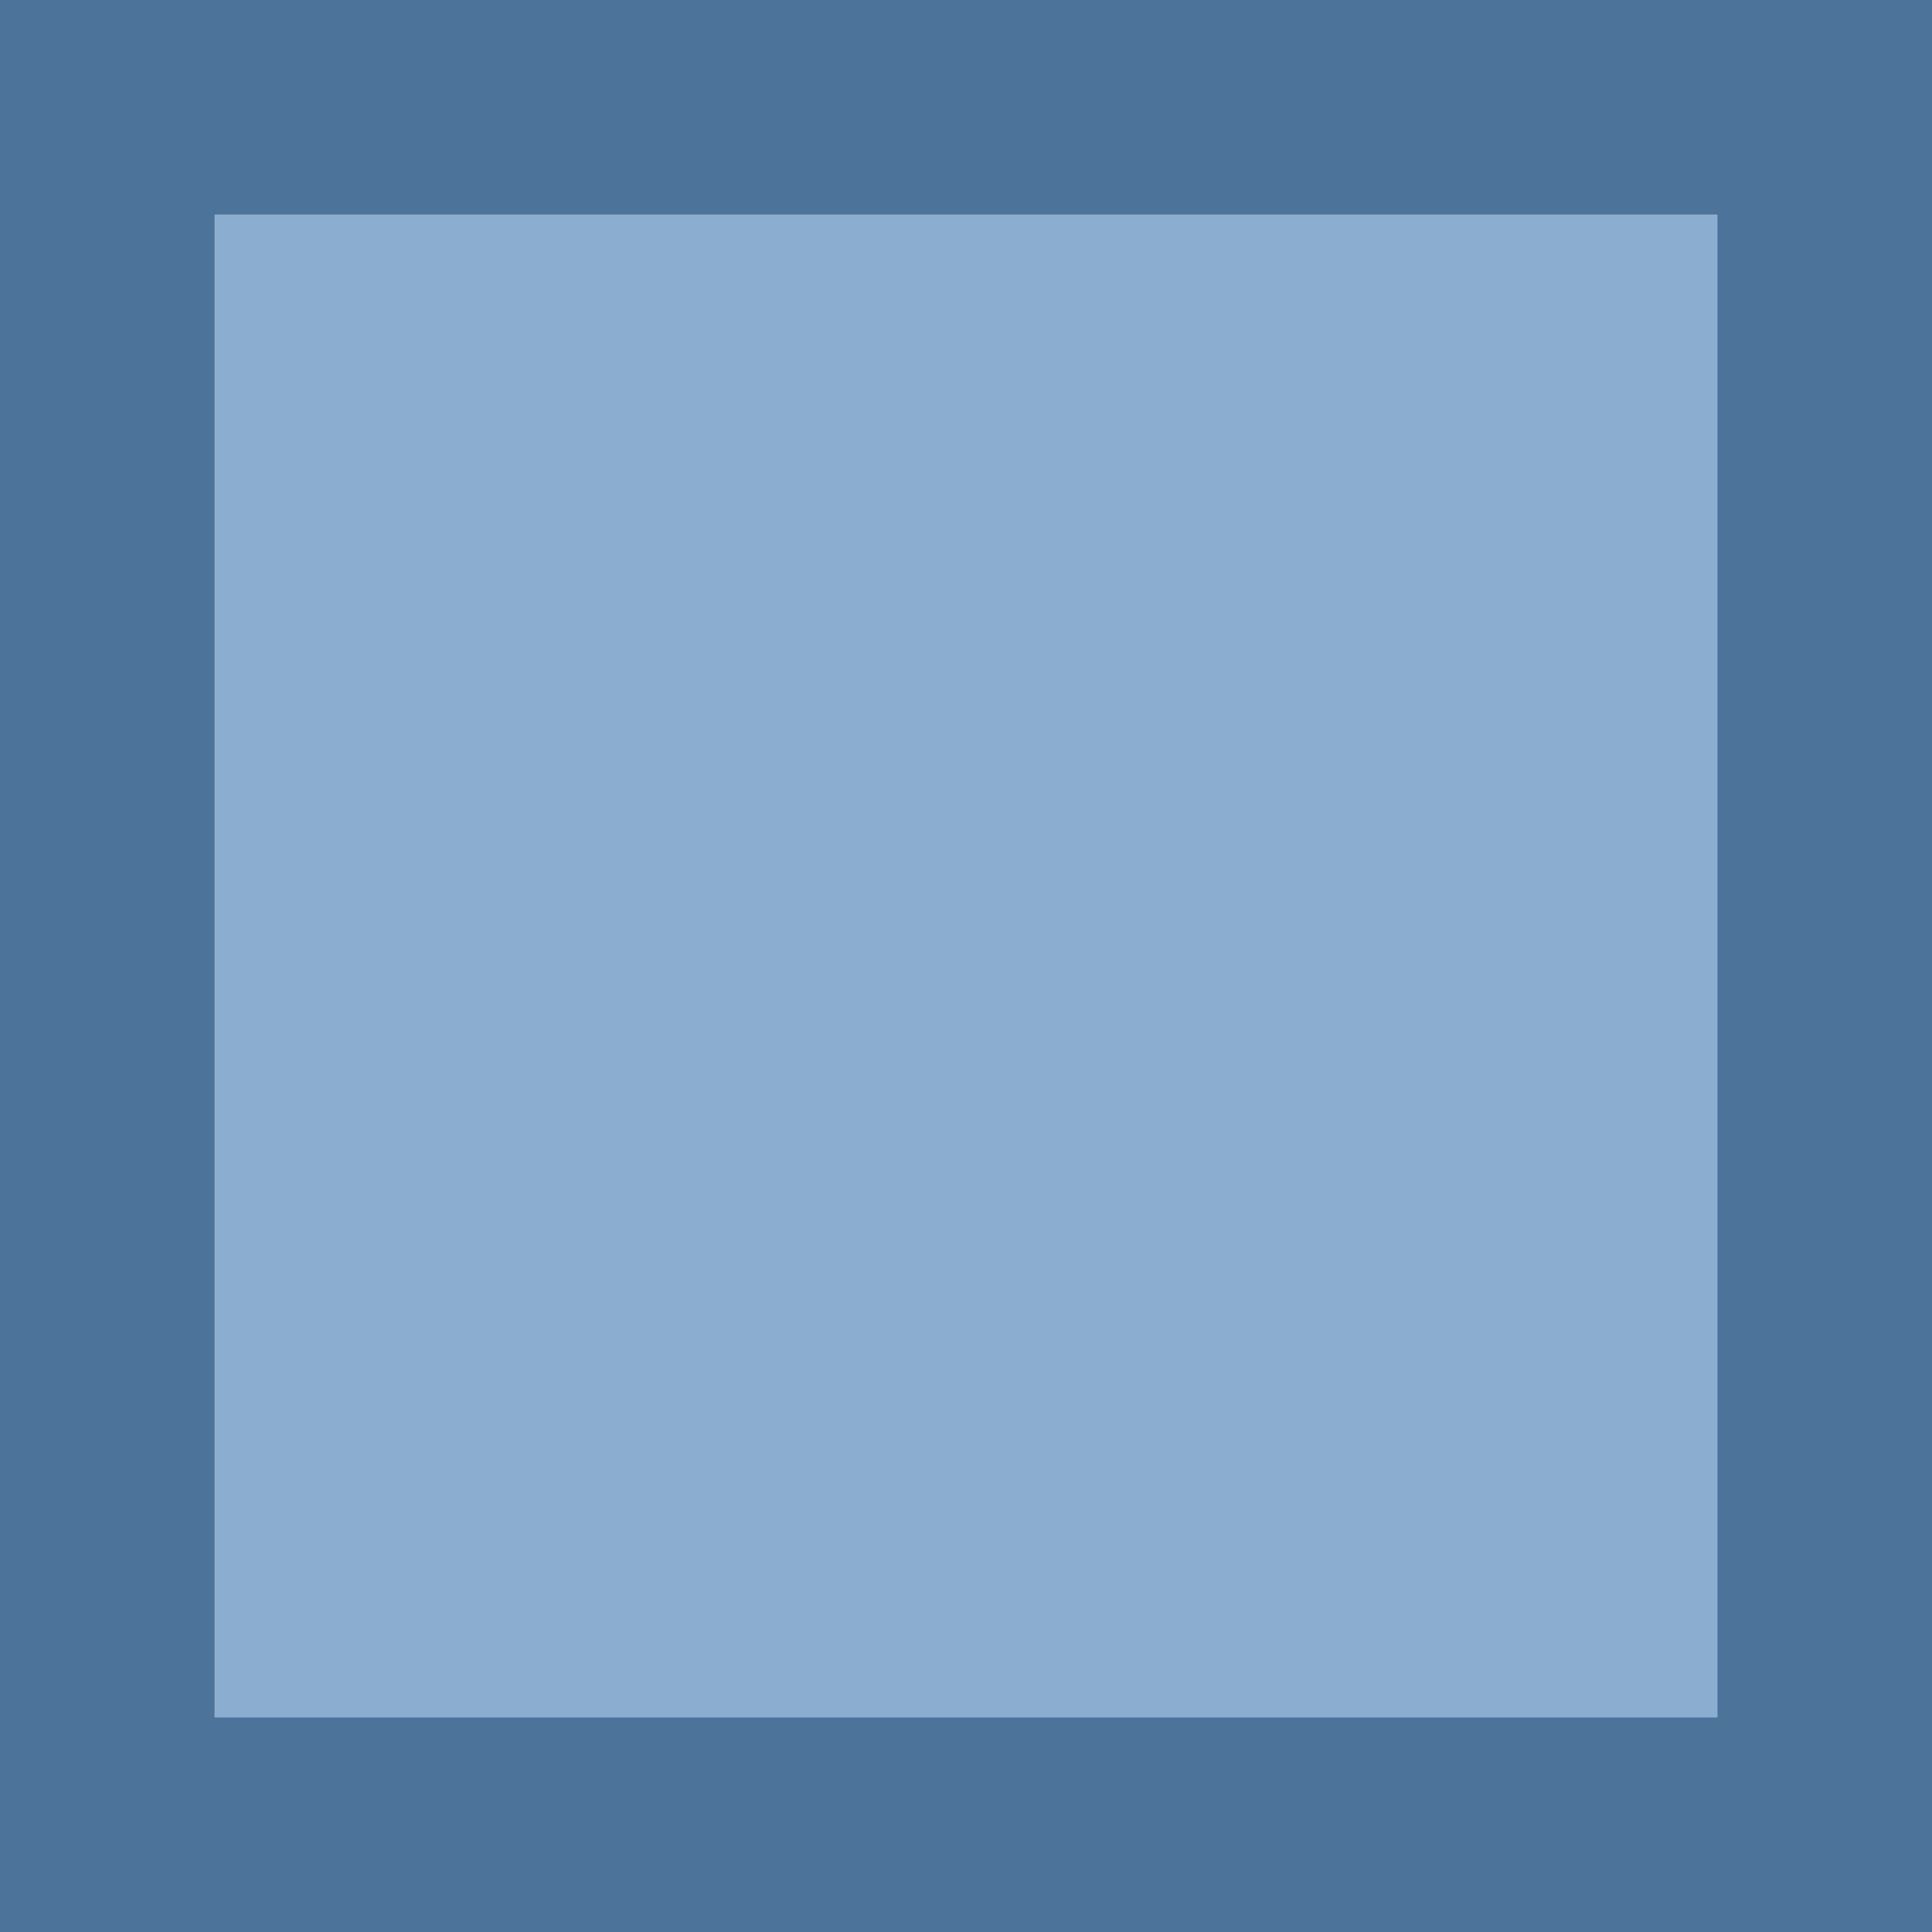 <svg viewBox="0 0 9 9" xmlns="http://www.w3.org/2000/svg">
  <path
     style="fill:#4d82b8;opacity:0.66"
     d="M 1,1 V 8 H 8 V 1 Z" />
  <path
     style="fill:#39648f;opacity:0.9"
     d="M 0 0 L 0 8 L 0 9 L 8 9 L 9 9 L 9 0 L 8 0 L 1 0 L 0 0 z M 1 1 L 8 1 L 8 8 L 1 8 L 1 1 z "
     />
</svg>
